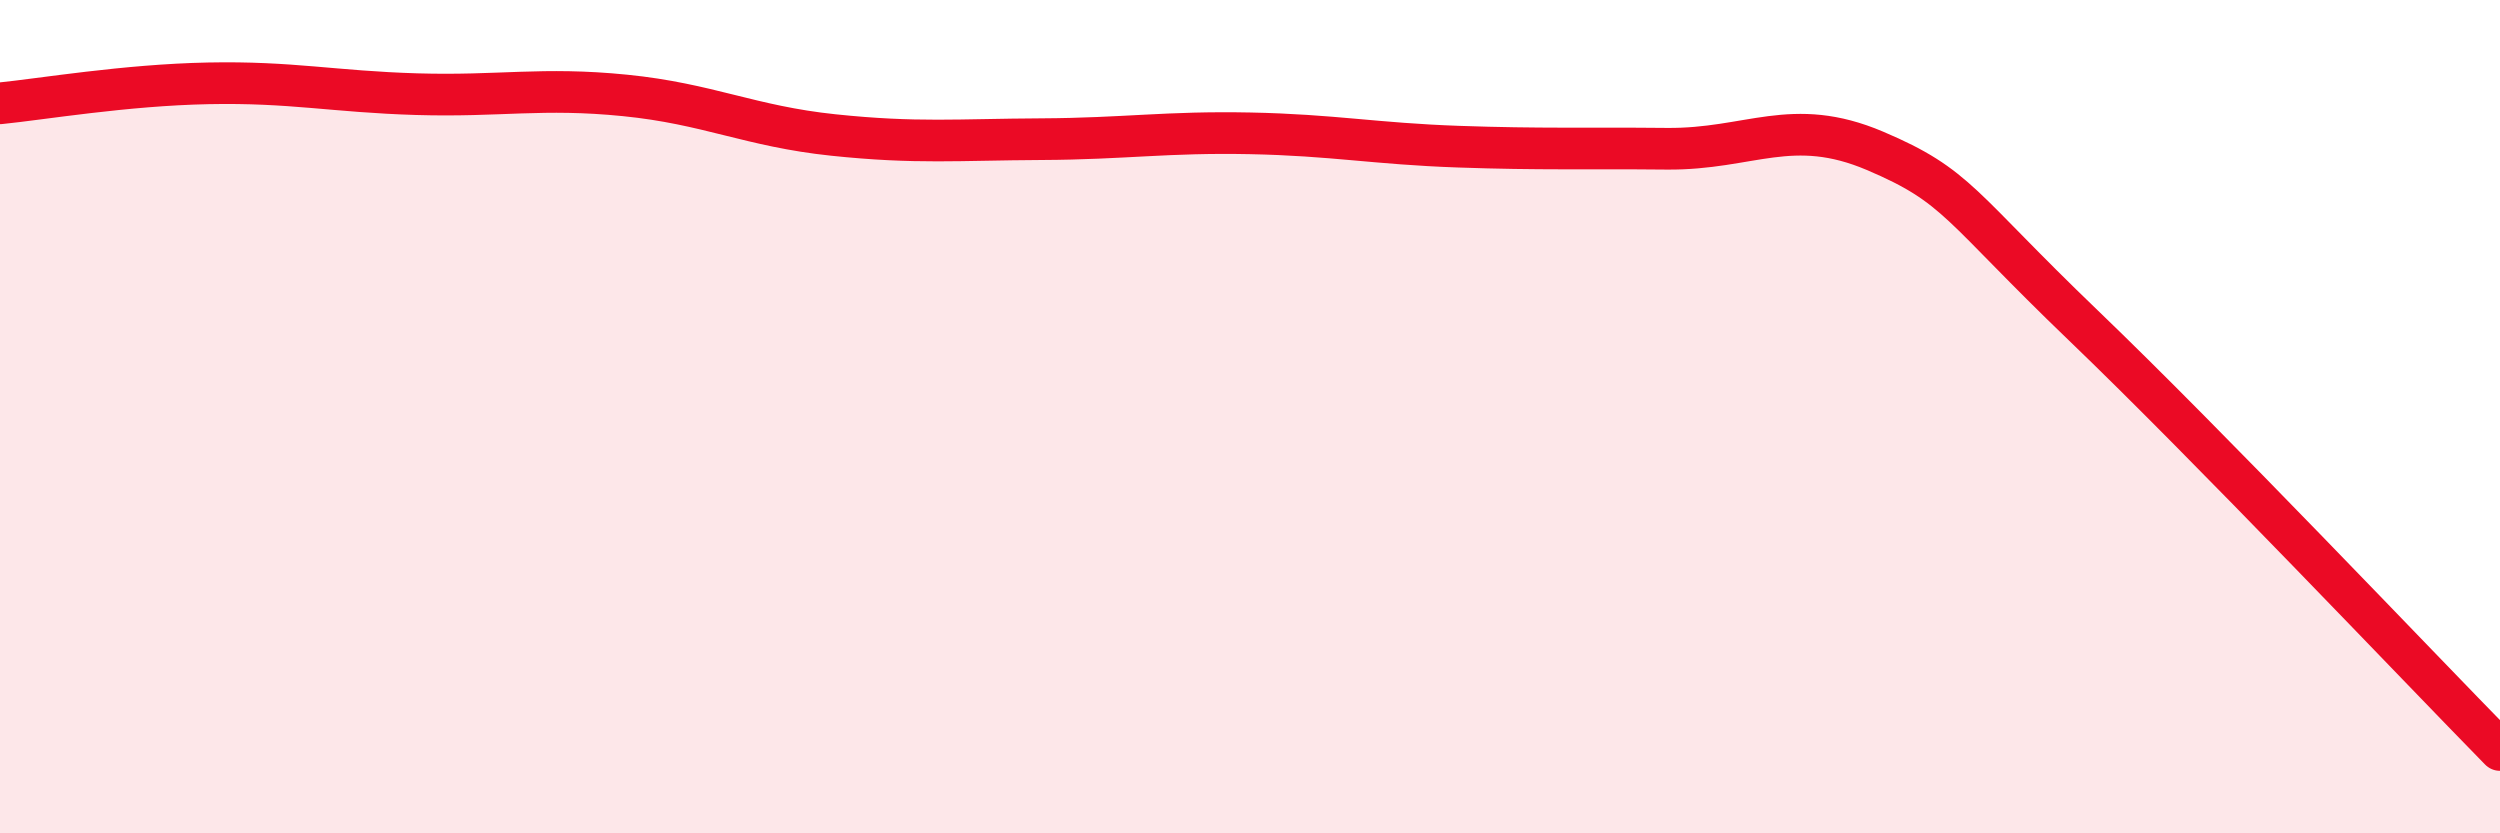 
    <svg width="60" height="20" viewBox="0 0 60 20" xmlns="http://www.w3.org/2000/svg">
      <path
        d="M 0,2.48 C 1,2.38 3,2.04 5,2 C 7,1.96 8,2.2 10,2.26 C 12,2.32 13,2.09 15,2.29 C 17,2.49 18,3.03 20,3.24 C 22,3.45 23,3.35 25,3.34 C 27,3.33 28,3.16 30,3.2 C 32,3.24 33,3.45 35,3.52 C 37,3.59 38,3.55 40,3.57 C 42,3.59 43,2.77 45,3.62 C 47,4.47 47,4.93 50,7.81 C 53,10.69 58,15.96 60,18L60 20L0 20Z"
        fill="#EB0A25"
        opacity="0.1"
        stroke-linecap="round"
        stroke-linejoin="round"
      />
      <path
        d="M 0,2.48 C 1,2.38 3,2.04 5,2 C 7,1.96 8,2.2 10,2.26 C 12,2.32 13,2.09 15,2.29 C 17,2.49 18,3.03 20,3.24 C 22,3.45 23,3.35 25,3.34 C 27,3.33 28,3.16 30,3.2 C 32,3.24 33,3.45 35,3.52 C 37,3.59 38,3.55 40,3.57 C 42,3.59 43,2.77 45,3.62 C 47,4.47 47,4.93 50,7.81 C 53,10.69 58,15.96 60,18"
        stroke="#EB0A25"
        stroke-width="1"
        fill="none"
        stroke-linecap="round"
        stroke-linejoin="round"
      />
    </svg>
  